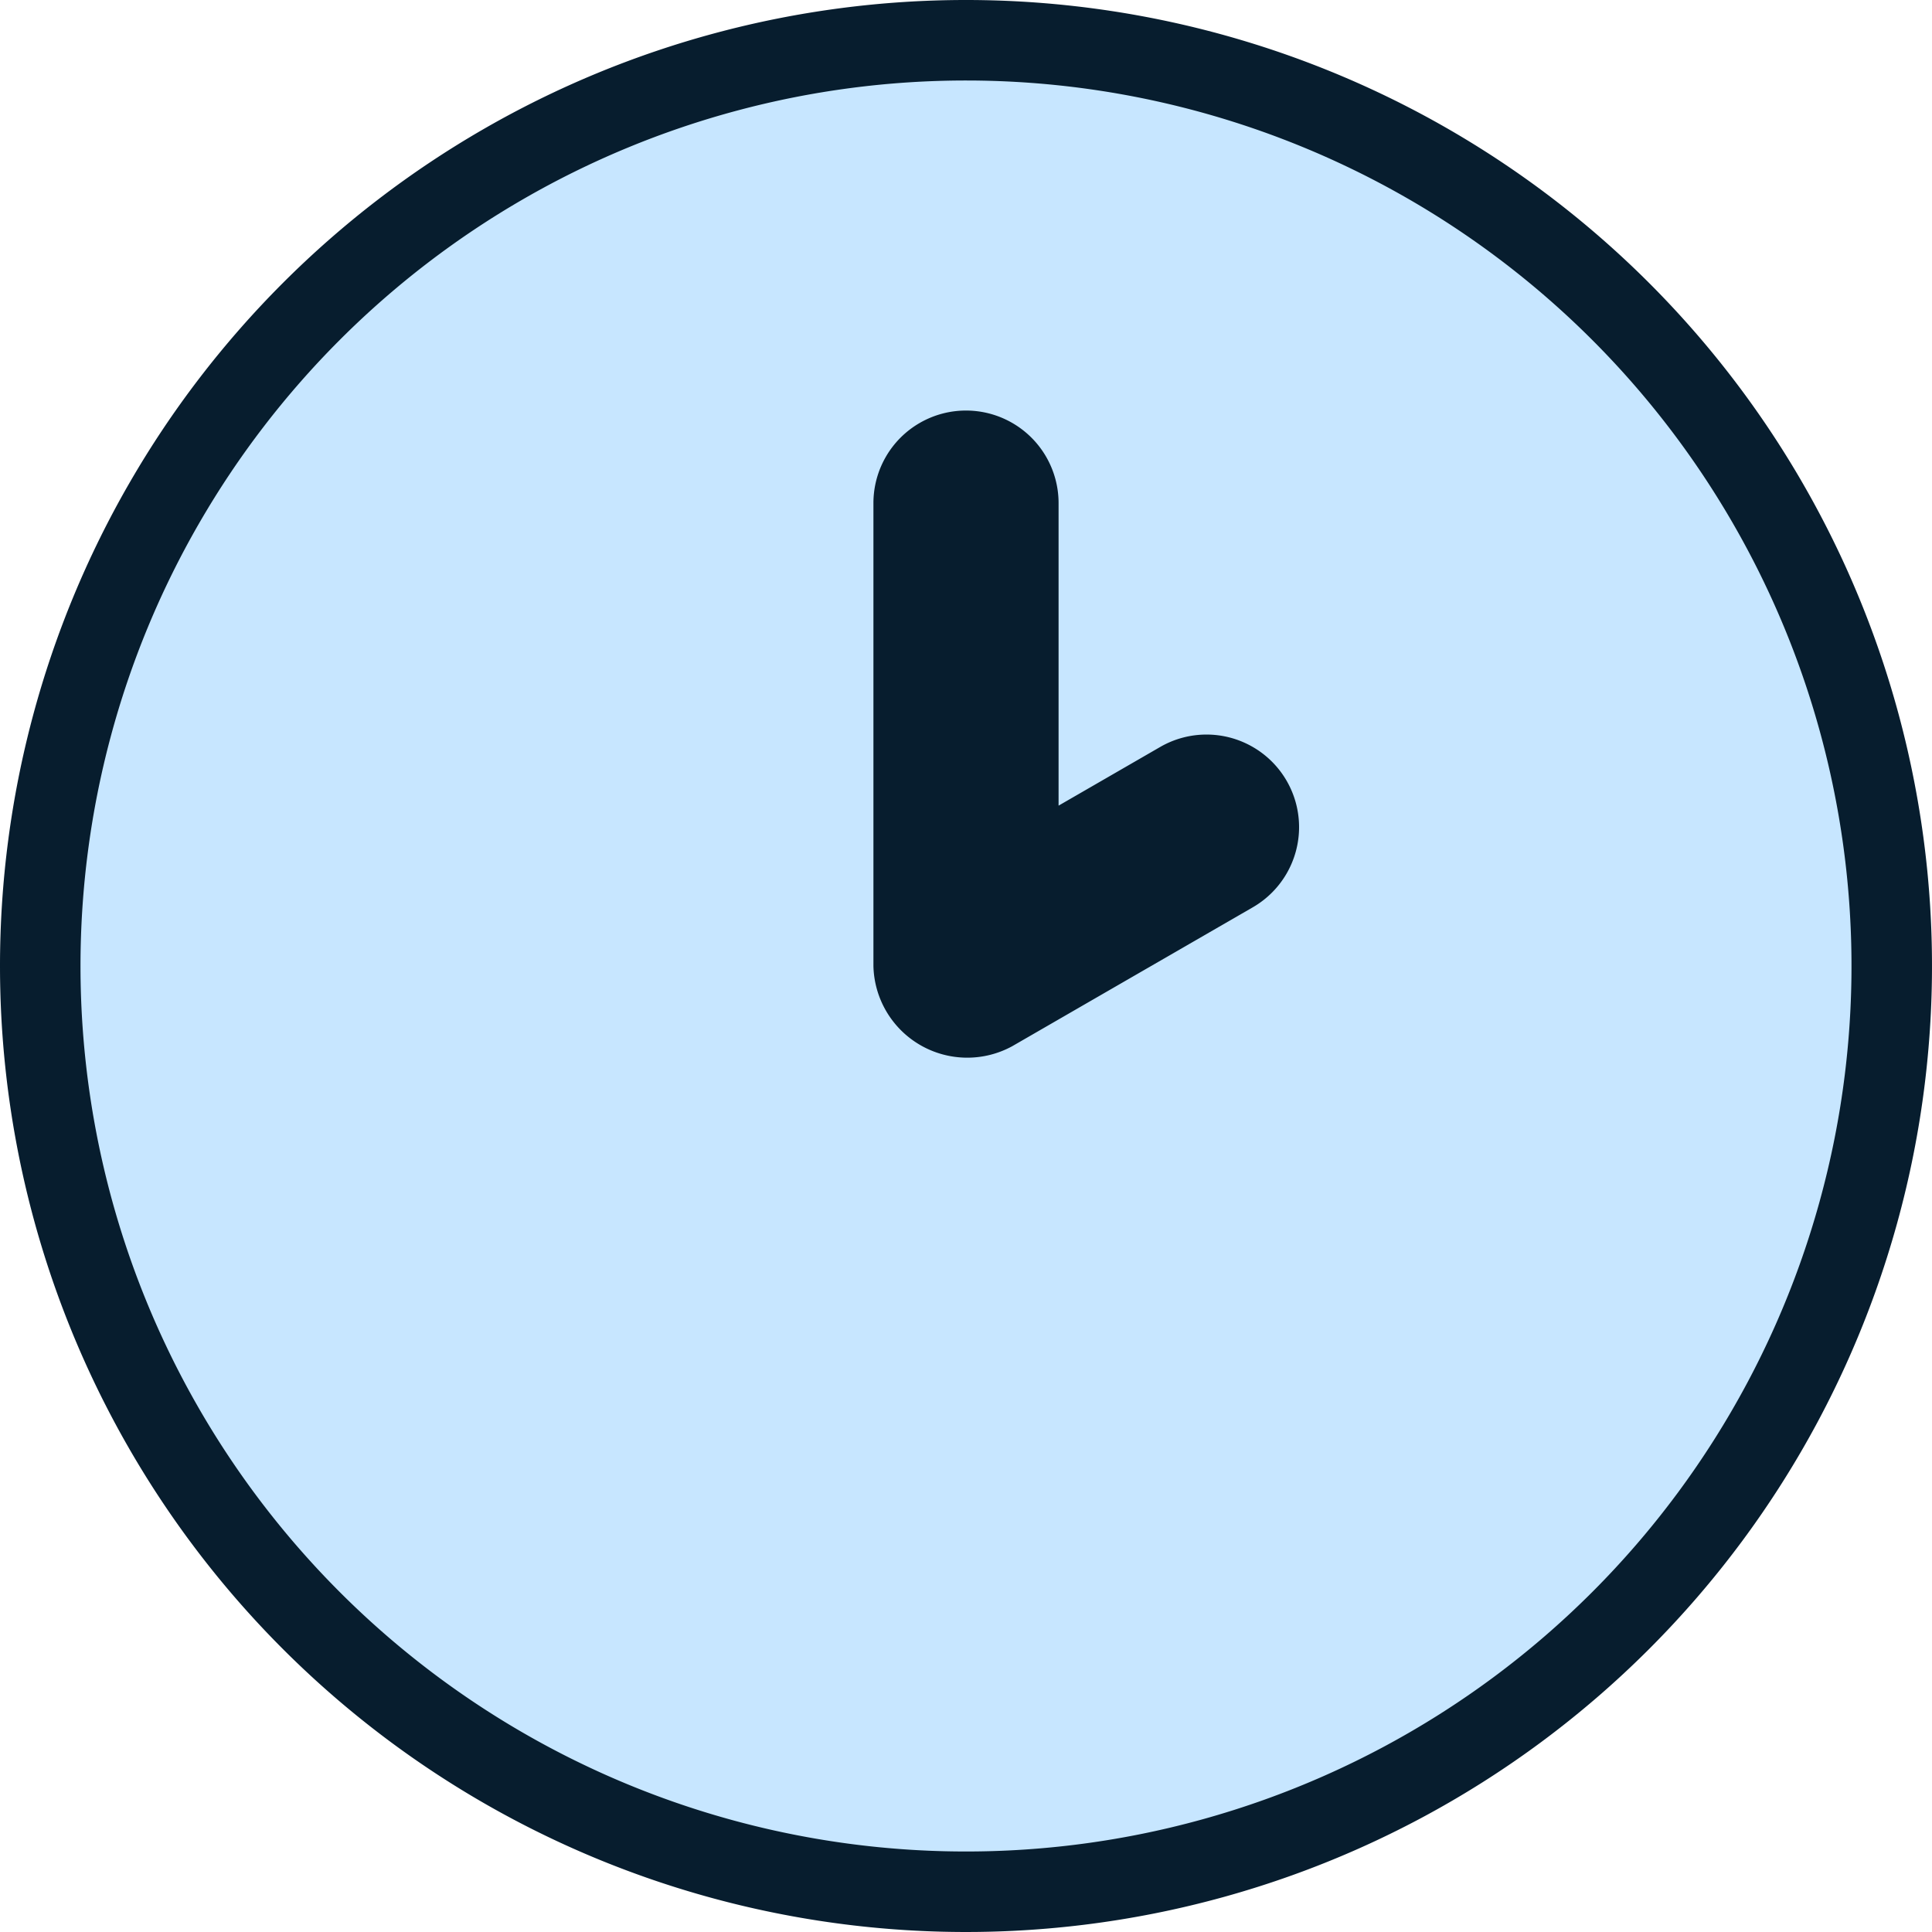 <?xml version="1.0" encoding="UTF-8"?>
<svg xmlns="http://www.w3.org/2000/svg" height="48" viewBox="0 0 48 48" width="48">
  <path d="m23 0a23 23 0 1 1 -23 23 23 23 0 0 1 23-23z" fill="#c7e6ff" stroke="#071d2e" stroke-width="2" transform="translate(1 1)"></path>
  <path d="m11 8.3a2.3 2.3 0 0 1 4.6 0v7.516l2.525-1.458a2.3 2.3 0 1 1 2.3 3.984l-5.975 3.45a2.332 2.332 0 0 1 -3.45-1.992z" fill="#071d2e" transform="translate(10.7 4.2)"></path>
</svg>
